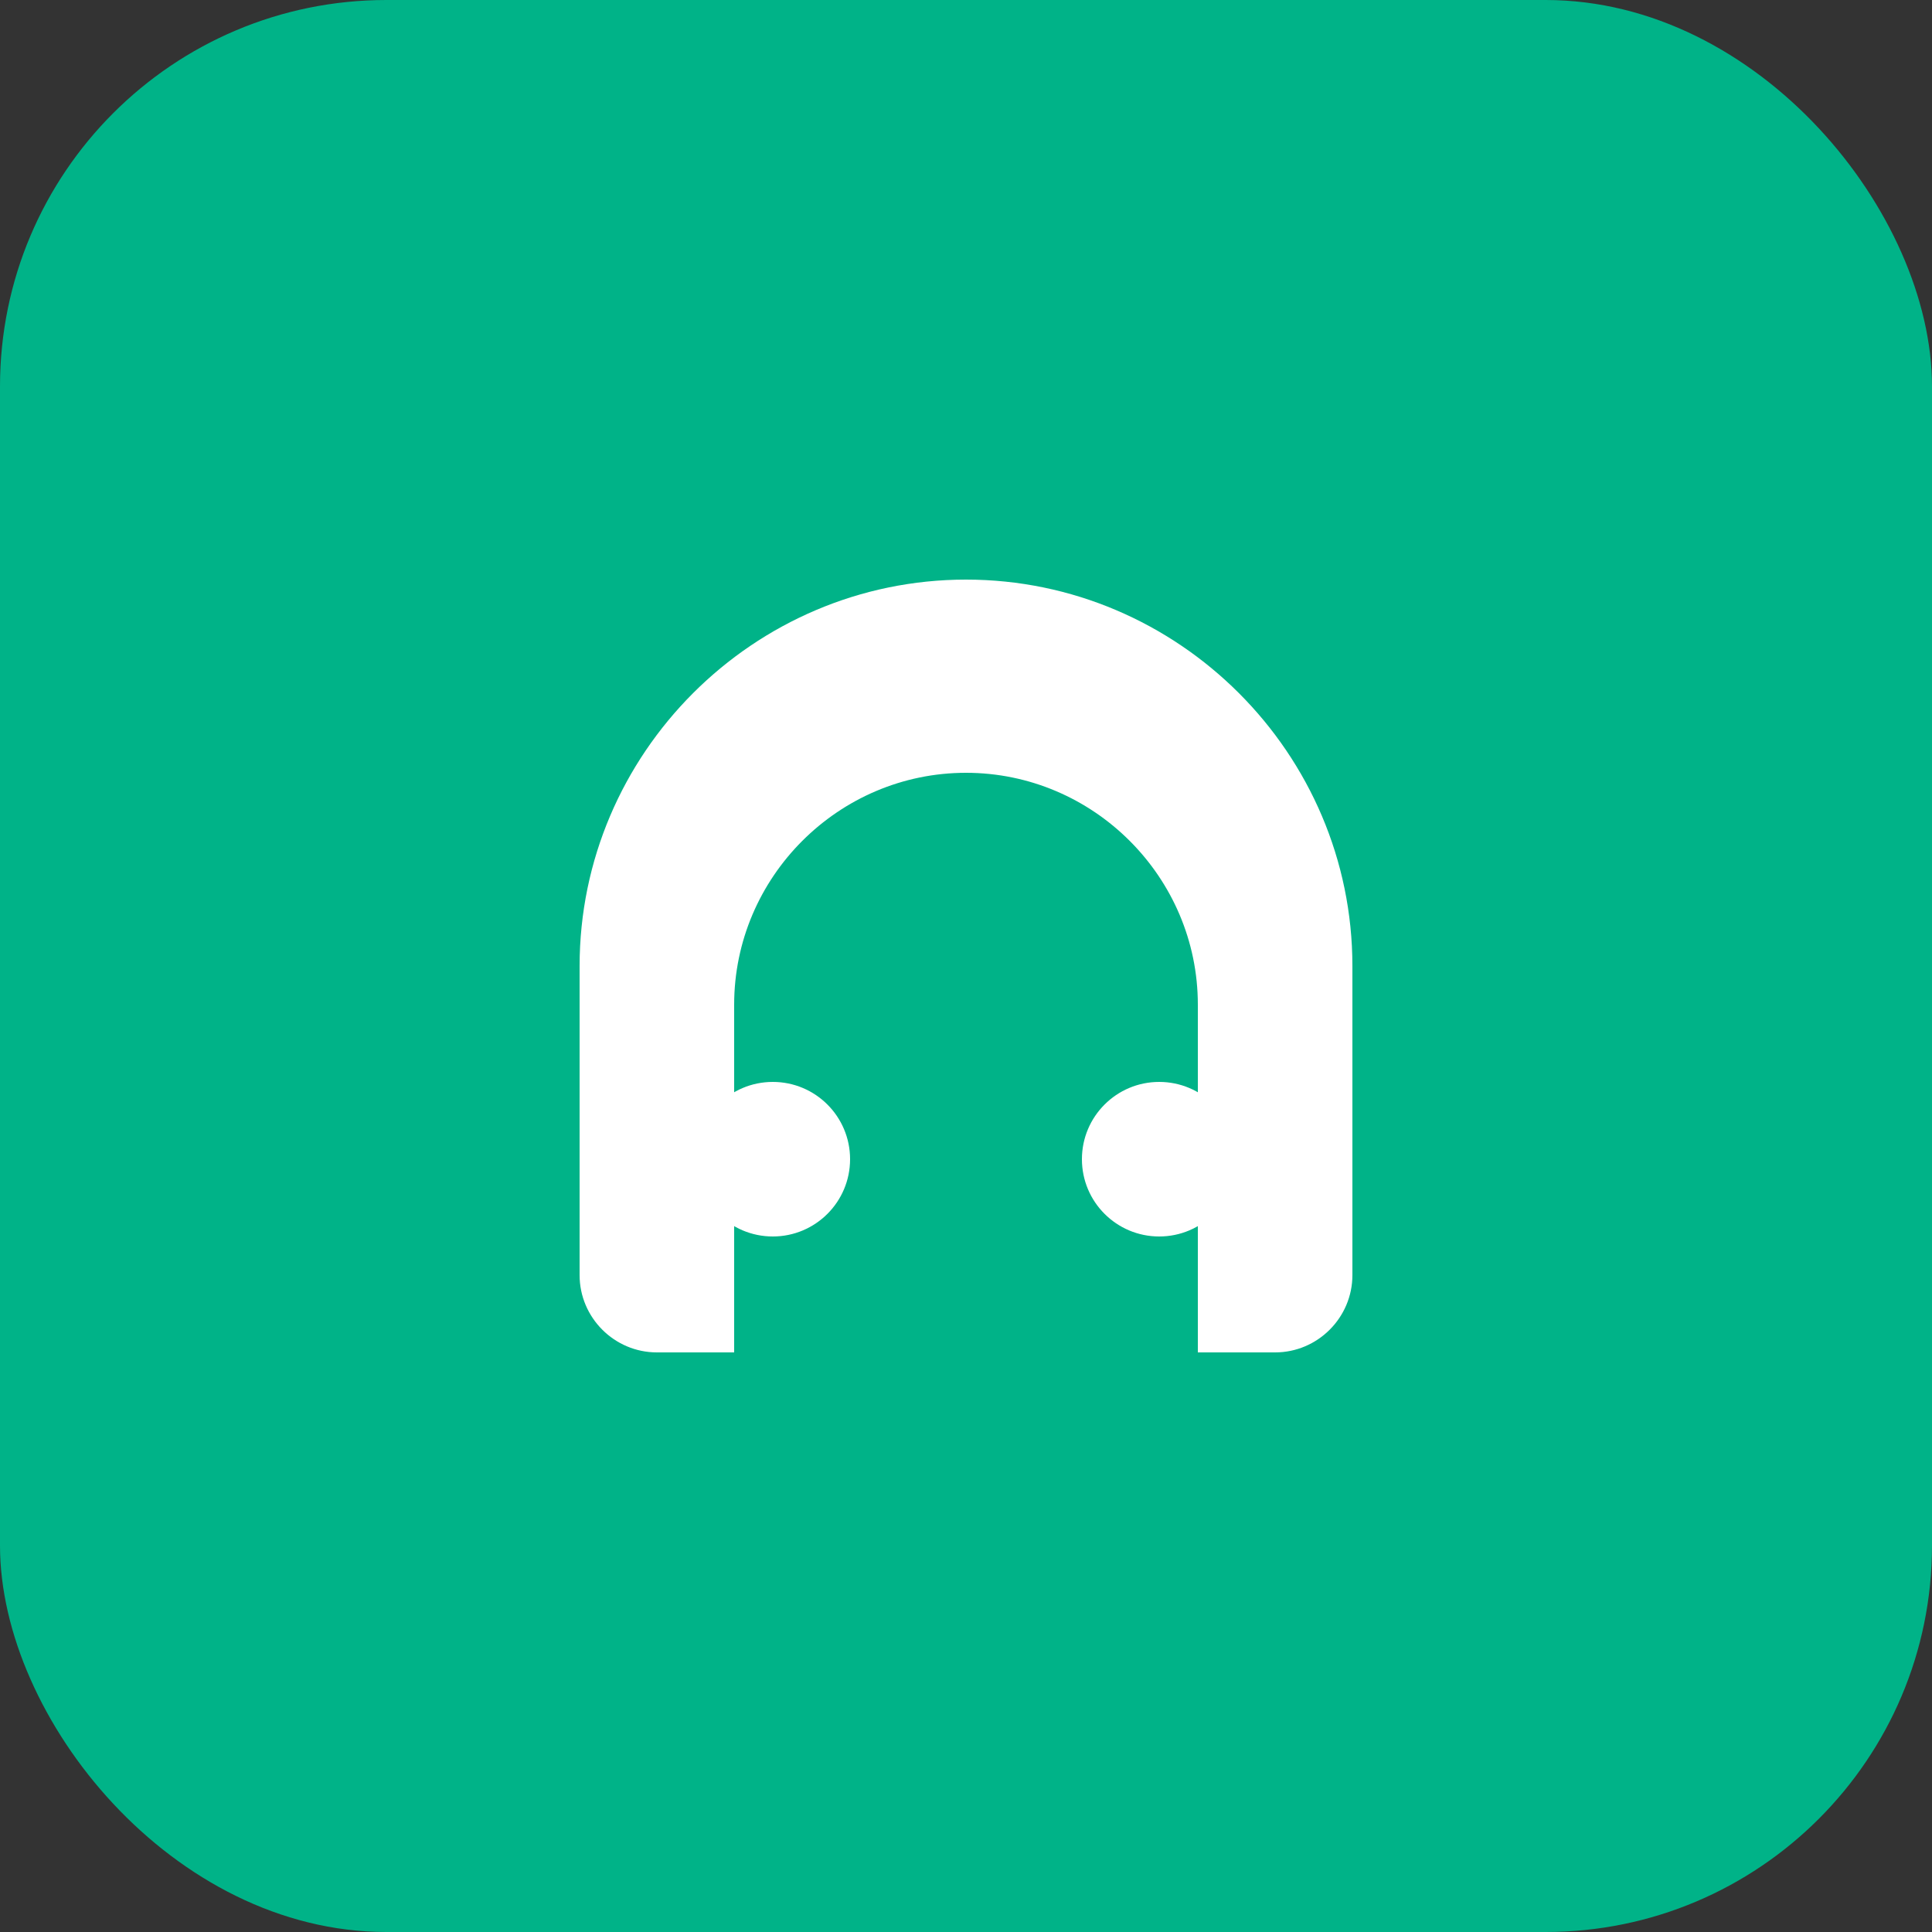 <svg xmlns="http://www.w3.org/2000/svg" viewBox="0 0 50 50" fill="none">
  <rect x="0" y="0" width="50" height="50" fill="#333333" stroke="none"/>
  <rect width="50" height="50" rx="10" fill="#00B388"/>
  <path d="M25 15c-5.5 0-10 4.5-10 10v8c0 1.1.9 2 2 2h2v-9c0-3.3 2.7-6 6-6s6 2.7 6 6v9h2c1.1 0 2-.9 2-2v-8c0-5.5-4.5-10-10-10z" fill="white"/>
  <circle cx="20" cy="30" r="2" fill="white"/>
  <circle cx="30" cy="30" r="2" fill="white"/>
</svg>
